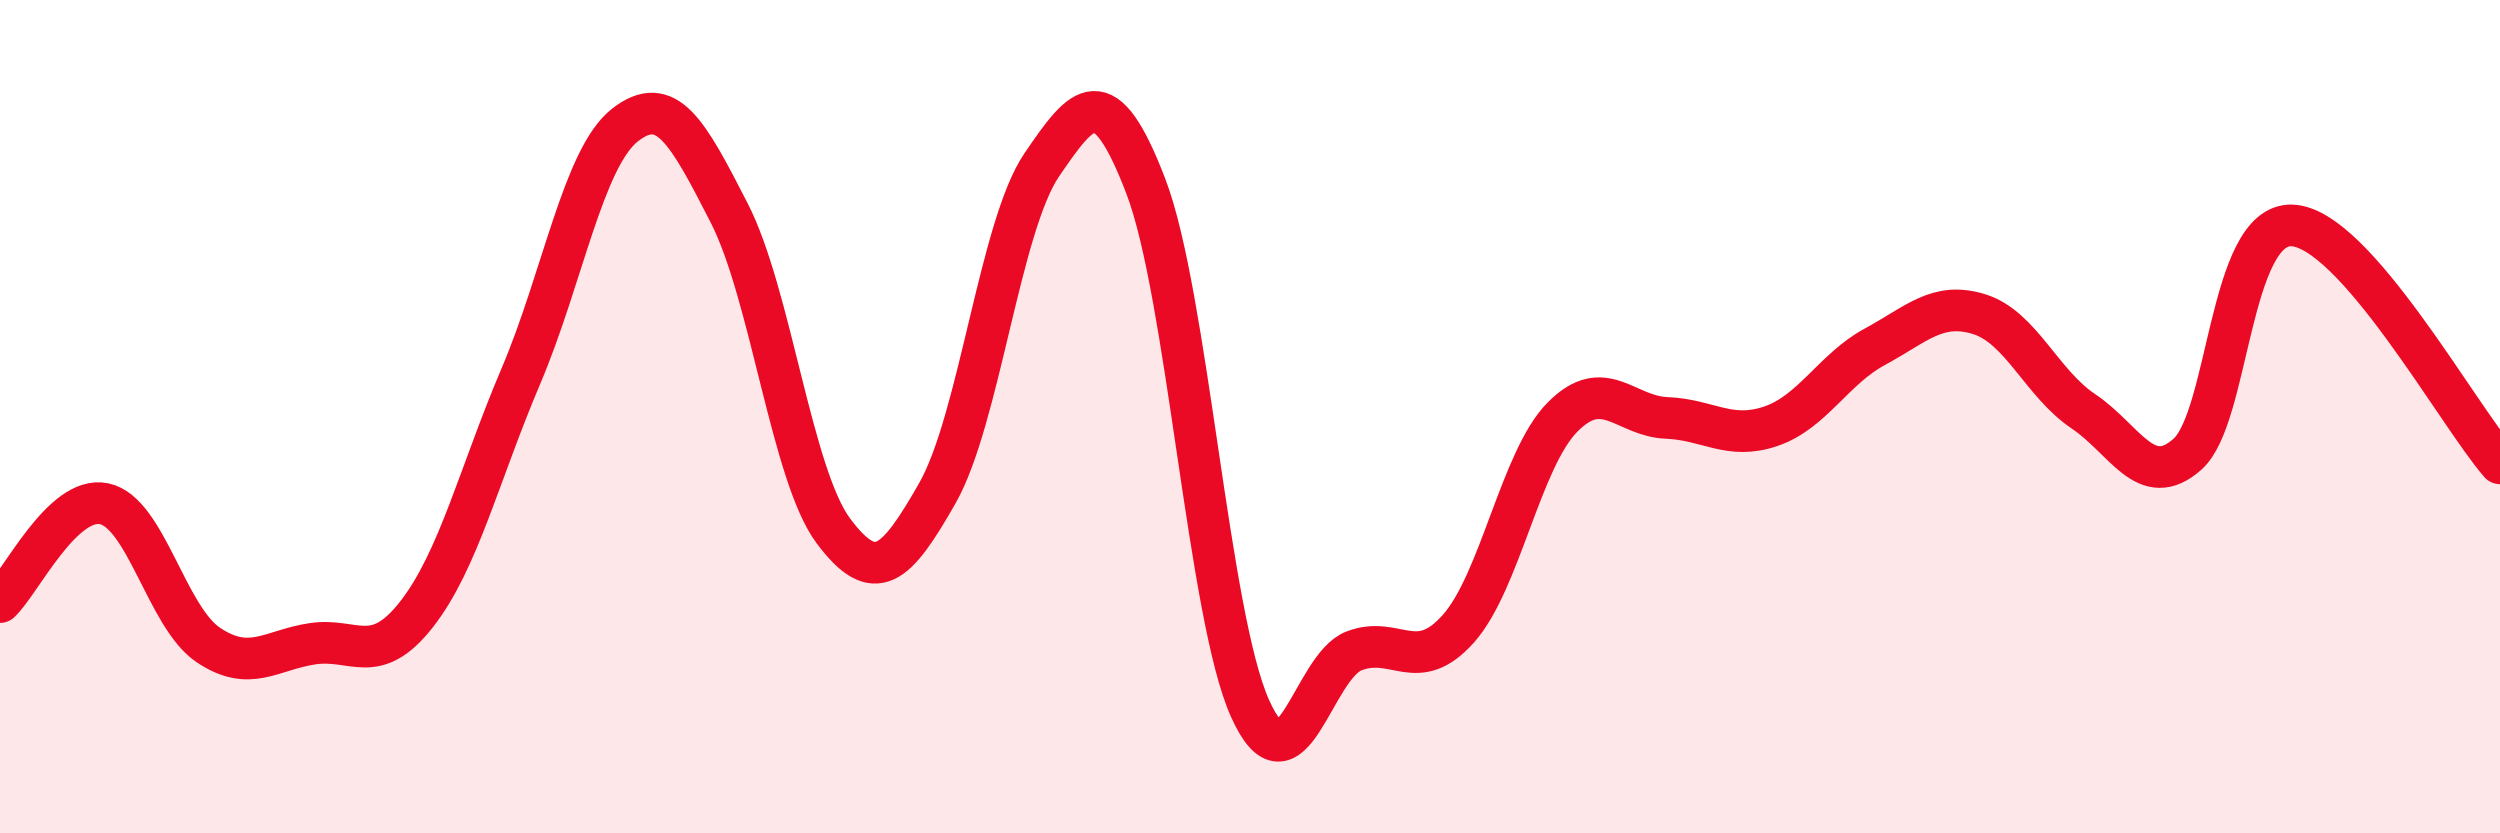 
    <svg width="60" height="20" viewBox="0 0 60 20" xmlns="http://www.w3.org/2000/svg">
      <path
        d="M 0,14.45 C 0.5,13.98 1.5,11.88 2.5,12.09 C 3.5,12.3 4,14.81 5,15.48 C 6,16.15 6.5,15.6 7.5,15.45 C 8.5,15.3 9,16.02 10,14.74 C 11,13.46 11.5,11.38 12.5,9.03 C 13.5,6.68 14,3.78 15,3 C 16,2.22 16.5,3.16 17.5,5.11 C 18.5,7.06 19,11.4 20,12.74 C 21,14.08 21.5,13.59 22.5,11.83 C 23.5,10.07 24,5.43 25,3.96 C 26,2.49 26.5,1.86 27.5,4.47 C 28.5,7.08 29,14.77 30,17 C 31,19.23 31.5,16 32.5,15.62 C 33.5,15.24 34,16.21 35,15.09 C 36,13.97 36.5,11.02 37.5,10.01 C 38.5,9 39,9.99 40,10.03 C 41,10.07 41.5,10.57 42.5,10.23 C 43.5,9.89 44,8.86 45,8.32 C 46,7.78 46.5,7.23 47.5,7.54 C 48.5,7.85 49,9.2 50,9.87 C 51,10.54 51.5,11.79 52.5,10.9 C 53.5,10.01 53.5,5.37 55,5.41 C 56.5,5.45 59,9.98 60,11.12L60 20L0 20Z"
        fill="#EB0A25"
        opacity="0.1"
        stroke-linecap="round"
        stroke-linejoin="round"
      />
      <path
        d="M 0,14.45 C 0.5,13.98 1.5,11.88 2.5,12.09 C 3.5,12.3 4,14.81 5,15.48 C 6,16.15 6.5,15.6 7.5,15.45 C 8.5,15.3 9,16.02 10,14.74 C 11,13.46 11.5,11.38 12.5,9.03 C 13.5,6.68 14,3.78 15,3 C 16,2.22 16.5,3.16 17.5,5.11 C 18.5,7.06 19,11.4 20,12.74 C 21,14.08 21.5,13.59 22.5,11.83 C 23.5,10.07 24,5.43 25,3.96 C 26,2.49 26.5,1.86 27.5,4.47 C 28.5,7.08 29,14.77 30,17 C 31,19.23 31.5,16 32.5,15.62 C 33.5,15.24 34,16.21 35,15.09 C 36,13.97 36.5,11.02 37.5,10.01 C 38.5,9 39,9.99 40,10.03 C 41,10.07 41.5,10.57 42.5,10.23 C 43.5,9.89 44,8.86 45,8.32 C 46,7.78 46.5,7.23 47.5,7.54 C 48.5,7.85 49,9.2 50,9.87 C 51,10.54 51.5,11.79 52.5,10.9 C 53.5,10.01 53.5,5.37 55,5.41 C 56.5,5.45 59,9.98 60,11.12"
        stroke="#EB0A25"
        stroke-width="1"
        fill="none"
        stroke-linecap="round"
        stroke-linejoin="round"
      />
    </svg>
  